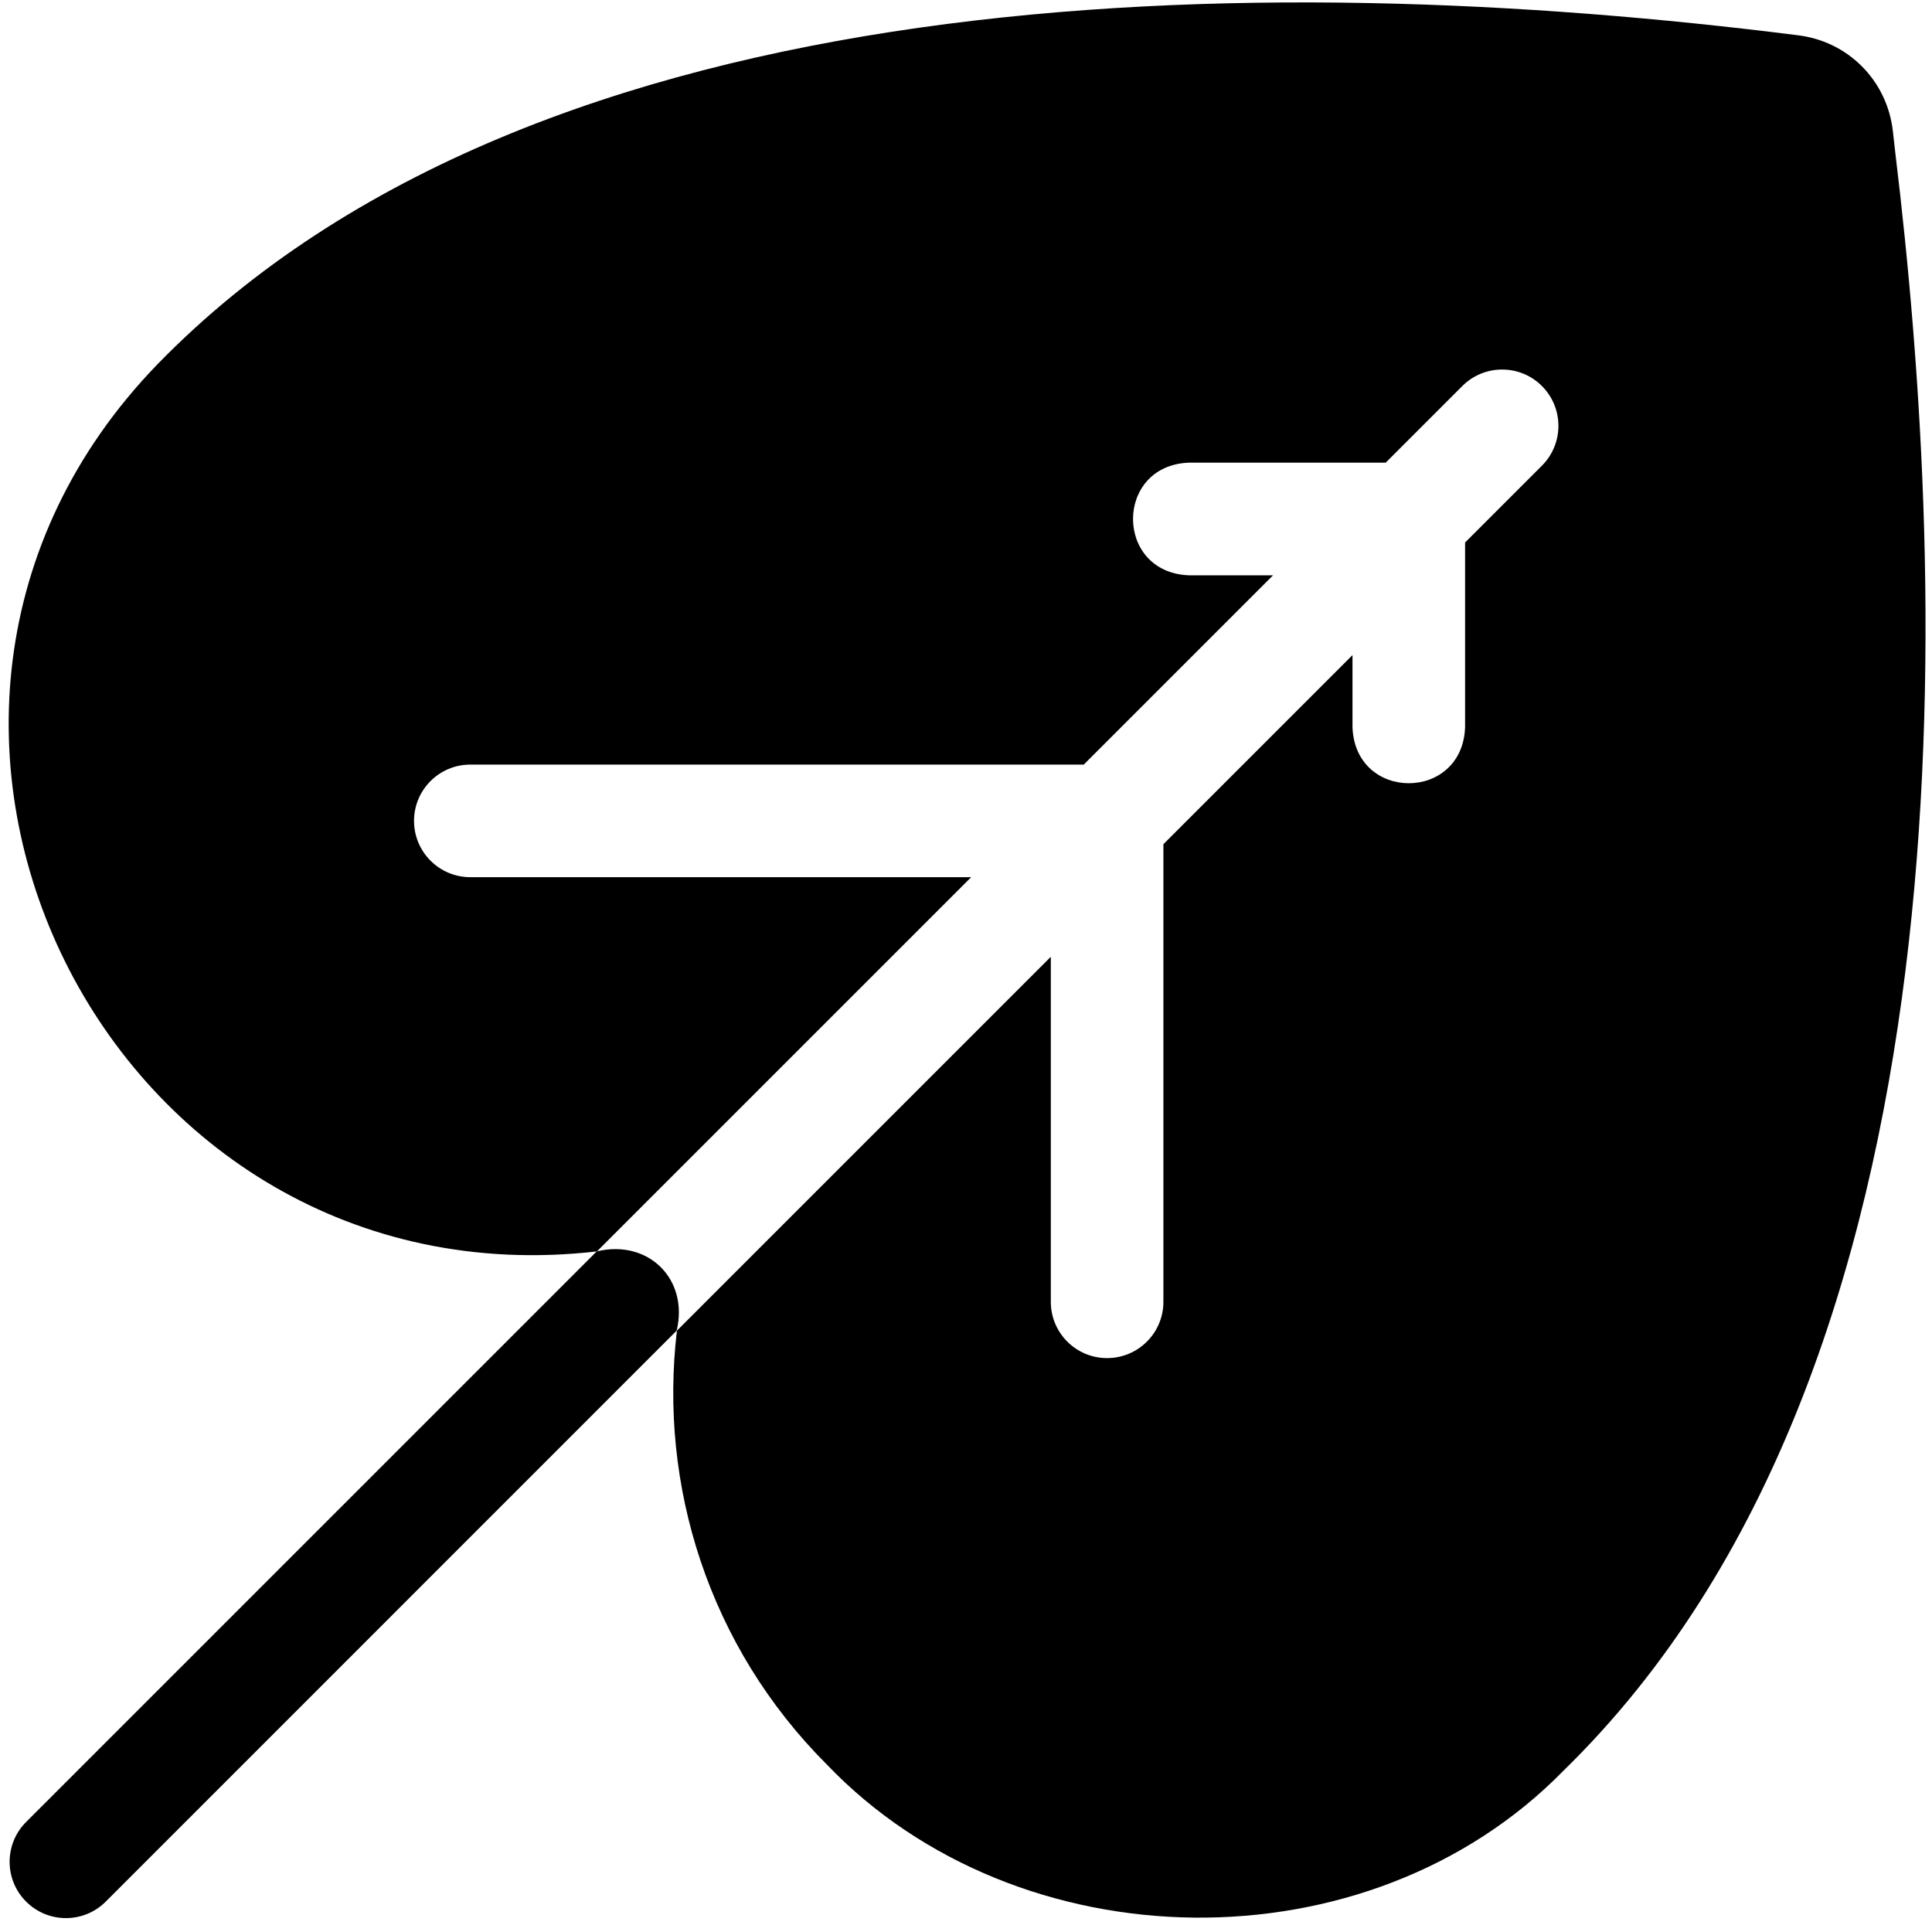 <svg xmlns="http://www.w3.org/2000/svg" width="40" height="40" viewBox="0 0 40 40" fill="none"><g clip-path="url(#clip0_154_2556)"><g clip-path="url(#clip1_154_2556)"><g clip-path="url(#clip2_154_2556)"><path d="M39.24 3.161C39.222 3 39.205 2.852 39.19 2.717C39.072 1.663 38.254 0.844 37.199 0.727C26.118 -0.672 11.143 -0.554 3.26 7.542C-3.843 14.875 2.236 27.076 12.359 25.909L20.107 18.161H9.738C9.094 18.161 8.572 17.639 8.572 16.995C8.572 16.352 9.094 15.83 9.738 15.83H22.438L26.357 11.911H24.616C23.072 11.854 23.072 9.636 24.616 9.579H28.689L30.276 7.992C30.731 7.537 31.469 7.537 31.924 7.992C32.379 8.448 32.379 9.186 31.924 9.641L30.333 11.232V15.058C30.276 16.602 28.059 16.602 28.002 15.058V13.563L24.087 17.478V26.953C24.087 27.596 23.565 28.118 22.921 28.118C22.277 28.118 21.756 27.596 21.756 26.953V19.809L14.015 27.55C13.636 30.748 14.67 34.083 17.118 36.532C21.084 40.678 28.328 40.798 32.374 36.656C41.007 28.232 40.322 12.096 39.24 3.161Z" fill="black"></path><path d="M12.354 25.909L0.541 37.722C0.085 38.178 0.085 38.916 0.541 39.371C0.996 39.826 1.734 39.826 2.189 39.371L14.01 27.549C14.264 26.48 13.419 25.651 12.354 25.909Z" fill="black"></path></g></g></g><defs><clipPath id="clip0_154_2556"><rect width="39.687" height="39.687" fill="white" transform="translate(0.18 0.038)"></rect></clipPath><clipPath id="clip1_154_2556"><rect width="39.687" height="39.687" fill="white" transform="translate(0.18 0.038)"></rect></clipPath><clipPath id="clip2_154_2556"><rect width="39.687" height="39.687" fill="white" transform="translate(0.18 0.038)"></rect></clipPath></defs></svg>